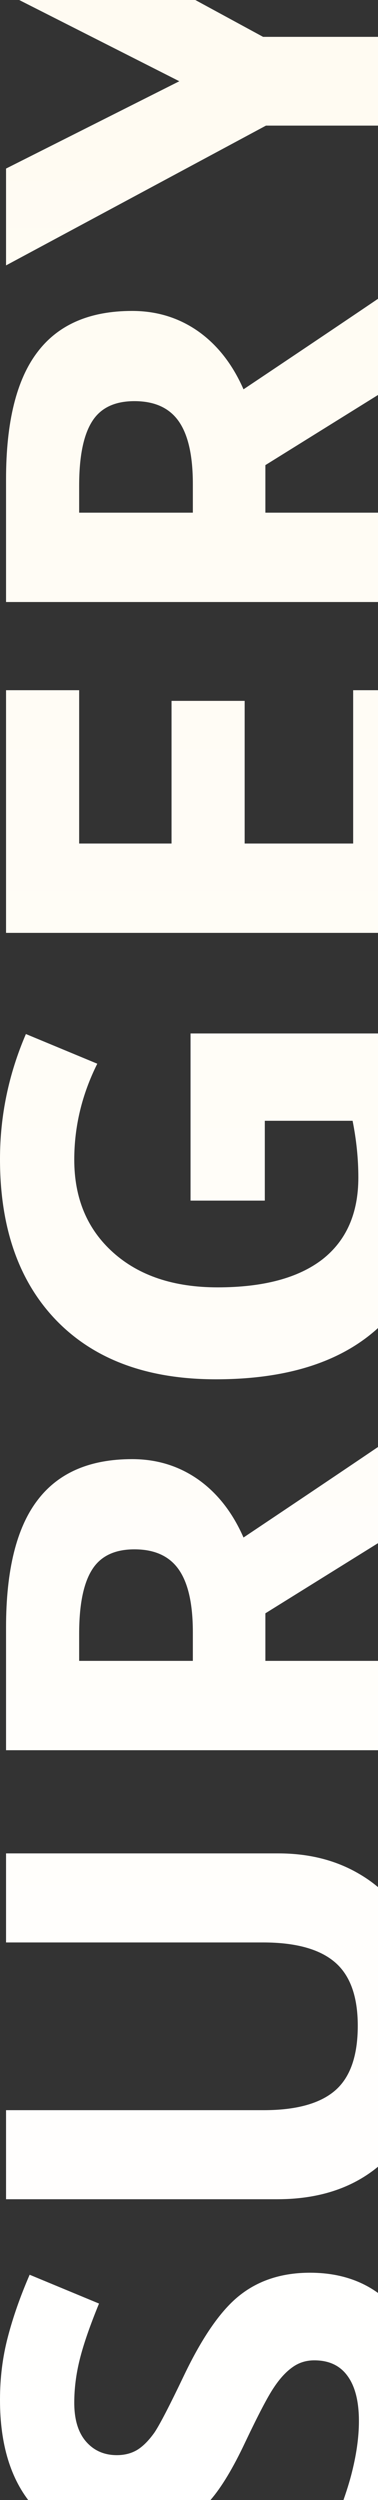 <svg width="114" height="753" viewBox="0 0 114 753" fill="none" xmlns="http://www.w3.org/2000/svg">
<rect x="0" y="0" width="114" height="753" fill="#333333" stroke="none"/>
<path d="M93.49 684.538C104.948 684.538 113.976 688.676 120.573 696.951C127.17 705.169 130.469 716.627 130.469 731.326C130.469 744.868 127.922 756.847 122.83 767.264H97.83C101.649 758.699 104.34 751.465 105.903 745.563C107.465 739.602 108.247 734.162 108.247 729.243C108.247 723.34 107.118 718.826 104.861 715.701C102.604 712.519 99.248 710.927 94.792 710.927C92.303 710.927 90.104 711.622 88.194 713.01C86.227 714.399 84.346 716.454 82.552 719.174C80.758 721.836 77.894 727.304 73.958 735.58C70.312 743.335 66.811 749.151 63.455 753.028C60.098 756.905 56.192 760.001 51.736 762.316C47.28 764.631 42.072 765.788 36.111 765.788C24.884 765.788 16.059 761.998 9.635 754.417C3.212 746.778 -1.60103e-07 736.245 0 722.819C7.86711e-08 716.222 0.781 709.943 2.344 703.983C3.906 697.964 6.105 691.685 8.941 685.146L29.861 693.826C27.083 700.597 25.145 706.211 24.045 710.667C22.946 715.065 22.396 719.405 22.396 723.688C22.396 728.78 23.582 732.686 25.955 735.406C28.328 738.126 31.424 739.486 35.243 739.486C37.616 739.486 39.699 738.936 41.493 737.837C43.229 736.737 44.936 735.001 46.615 732.628C48.235 730.198 51.186 724.498 55.469 715.528C61.14 703.664 66.84 695.534 72.569 691.135C78.241 686.737 85.214 684.538 93.49 684.538Z" fill="url(#paint0_linear_1589_3532)"/>
<path d="M1.823 558.236H83.941C93.316 558.236 101.534 560.348 108.594 564.573C115.654 568.74 121.065 574.787 124.826 582.715C128.588 590.644 130.469 600.019 130.469 610.84C130.469 627.16 126.302 639.833 117.969 648.861C109.578 657.889 98.119 662.403 83.594 662.403H1.823L1.823 635.58H79.514C89.294 635.58 96.47 633.612 101.042 629.677C105.613 625.742 107.899 619.232 107.899 610.146C107.899 601.35 105.613 594.984 101.042 591.049C96.412 587.056 89.178 585.059 79.34 585.059H1.823L1.823 558.236Z" fill="url(#paint1_linear_1589_3532)"/>
<path d="M58.16 500.25V491.569C58.16 483.062 56.742 476.784 53.906 472.733C51.071 468.682 46.615 466.656 40.538 466.656C34.52 466.656 30.237 468.74 27.691 472.906C25.145 477.015 23.872 483.41 23.872 492.09V500.25H58.16ZM80.035 500.25H128.733V527.16H1.823L1.823 490.181C1.823 472.935 4.977 460.175 11.285 451.899C17.535 443.624 27.054 439.486 39.844 439.486C47.309 439.486 53.964 441.541 59.809 445.649C65.596 449.758 70.139 455.574 73.438 463.097C101.968 444 120.399 431.558 128.733 425.771V455.632L80.035 485.927V500.25Z" fill="url(#paint2_linear_1589_3532)"/>
<path d="M57.465 361.622V311.274H123.264C125.926 319.434 127.778 327.131 128.819 334.365C129.919 341.541 130.469 348.89 130.469 356.413C130.469 375.568 124.855 390.21 113.628 400.337C102.344 410.406 86.169 415.441 65.104 415.441C44.618 415.441 28.646 409.596 17.188 397.906C5.729 386.159 4.20856e-06 369.897 4.4563e-06 349.122C4.61157e-06 336.101 2.604 323.543 7.813 311.448L29.34 320.389C24.711 329.648 22.396 339.284 22.396 349.295C22.396 360.927 26.302 370.244 34.115 377.247C41.927 384.249 52.431 387.75 65.625 387.75C79.398 387.75 89.931 384.943 97.222 379.33C104.456 373.659 108.073 365.441 108.073 354.677C108.073 349.064 107.494 343.363 106.337 337.576H79.861V361.622H57.465Z" fill="url(#paint3_linear_1589_3532)"/>
<path d="M128.733 207.889V280.979H1.823L1.823 207.889H23.872V254.069H51.736V211.101H73.785V254.069H106.51V207.889H128.733Z" fill="url(#paint4_linear_1589_3532)"/>
<path d="M58.16 154.417V145.736C58.16 137.229 56.742 130.95 53.906 126.899C51.071 122.848 46.615 120.823 40.538 120.823C34.52 120.823 30.237 122.906 27.691 127.073C25.145 131.182 23.872 137.576 23.872 146.257V154.417H58.16ZM80.035 154.417H128.733V181.326H1.823L1.823 144.347C1.823 127.102 4.977 114.341 11.285 106.066C17.535 97.79 27.054 93.653 39.844 93.653C47.309 93.653 53.964 95.707 59.809 99.816C65.596 103.925 70.139 109.741 73.438 117.264C101.968 98.167 120.399 85.725 128.733 79.938V109.799L80.035 140.094V154.417Z" fill="url(#paint5_linear_1589_3532)"/>
<path d="M54.08 24.469L1.823 -2.007L1.823 -31L79.34 11.101H128.733V37.837H80.208L1.823 79.938L1.823 50.771L54.08 24.469Z" fill="url(#paint6_linear_1589_3532)"/>
<defs>
<linearGradient id="paint0_linear_1589_3532" x1="65.234" y1="-31" x2="65.234" y2="767.264" gradientUnits="userSpaceOnUse">
<stop stop-color="#FFFBF1"/>
<stop offset="1" stop-color="white"/>
</linearGradient>
<linearGradient id="paint1_linear_1589_3532" x1="65.234" y1="-31" x2="65.234" y2="767.264" gradientUnits="userSpaceOnUse">
<stop stop-color="#FFFBF1"/>
<stop offset="1" stop-color="white"/>
</linearGradient>
<linearGradient id="paint2_linear_1589_3532" x1="65.234" y1="-31" x2="65.234" y2="767.264" gradientUnits="userSpaceOnUse">
<stop stop-color="#FFFBF1"/>
<stop offset="1" stop-color="white"/>
</linearGradient>
<linearGradient id="paint3_linear_1589_3532" x1="65.234" y1="-31" x2="65.234" y2="767.264" gradientUnits="userSpaceOnUse">
<stop stop-color="#FFFBF1"/>
<stop offset="1" stop-color="white"/>
</linearGradient>
<linearGradient id="paint4_linear_1589_3532" x1="65.234" y1="-31" x2="65.234" y2="767.264" gradientUnits="userSpaceOnUse">
<stop stop-color="#FFFBF1"/>
<stop offset="1" stop-color="white"/>
</linearGradient>
<linearGradient id="paint5_linear_1589_3532" x1="65.234" y1="-31" x2="65.234" y2="767.264" gradientUnits="userSpaceOnUse">
<stop stop-color="#FFFBF1"/>
<stop offset="1" stop-color="white"/>
</linearGradient>
<linearGradient id="paint6_linear_1589_3532" x1="65.234" y1="-31" x2="65.234" y2="767.264" gradientUnits="userSpaceOnUse">
<stop stop-color="#FFFBF1"/>
<stop offset="1" stop-color="white"/>
</linearGradient>
</defs>
</svg>
